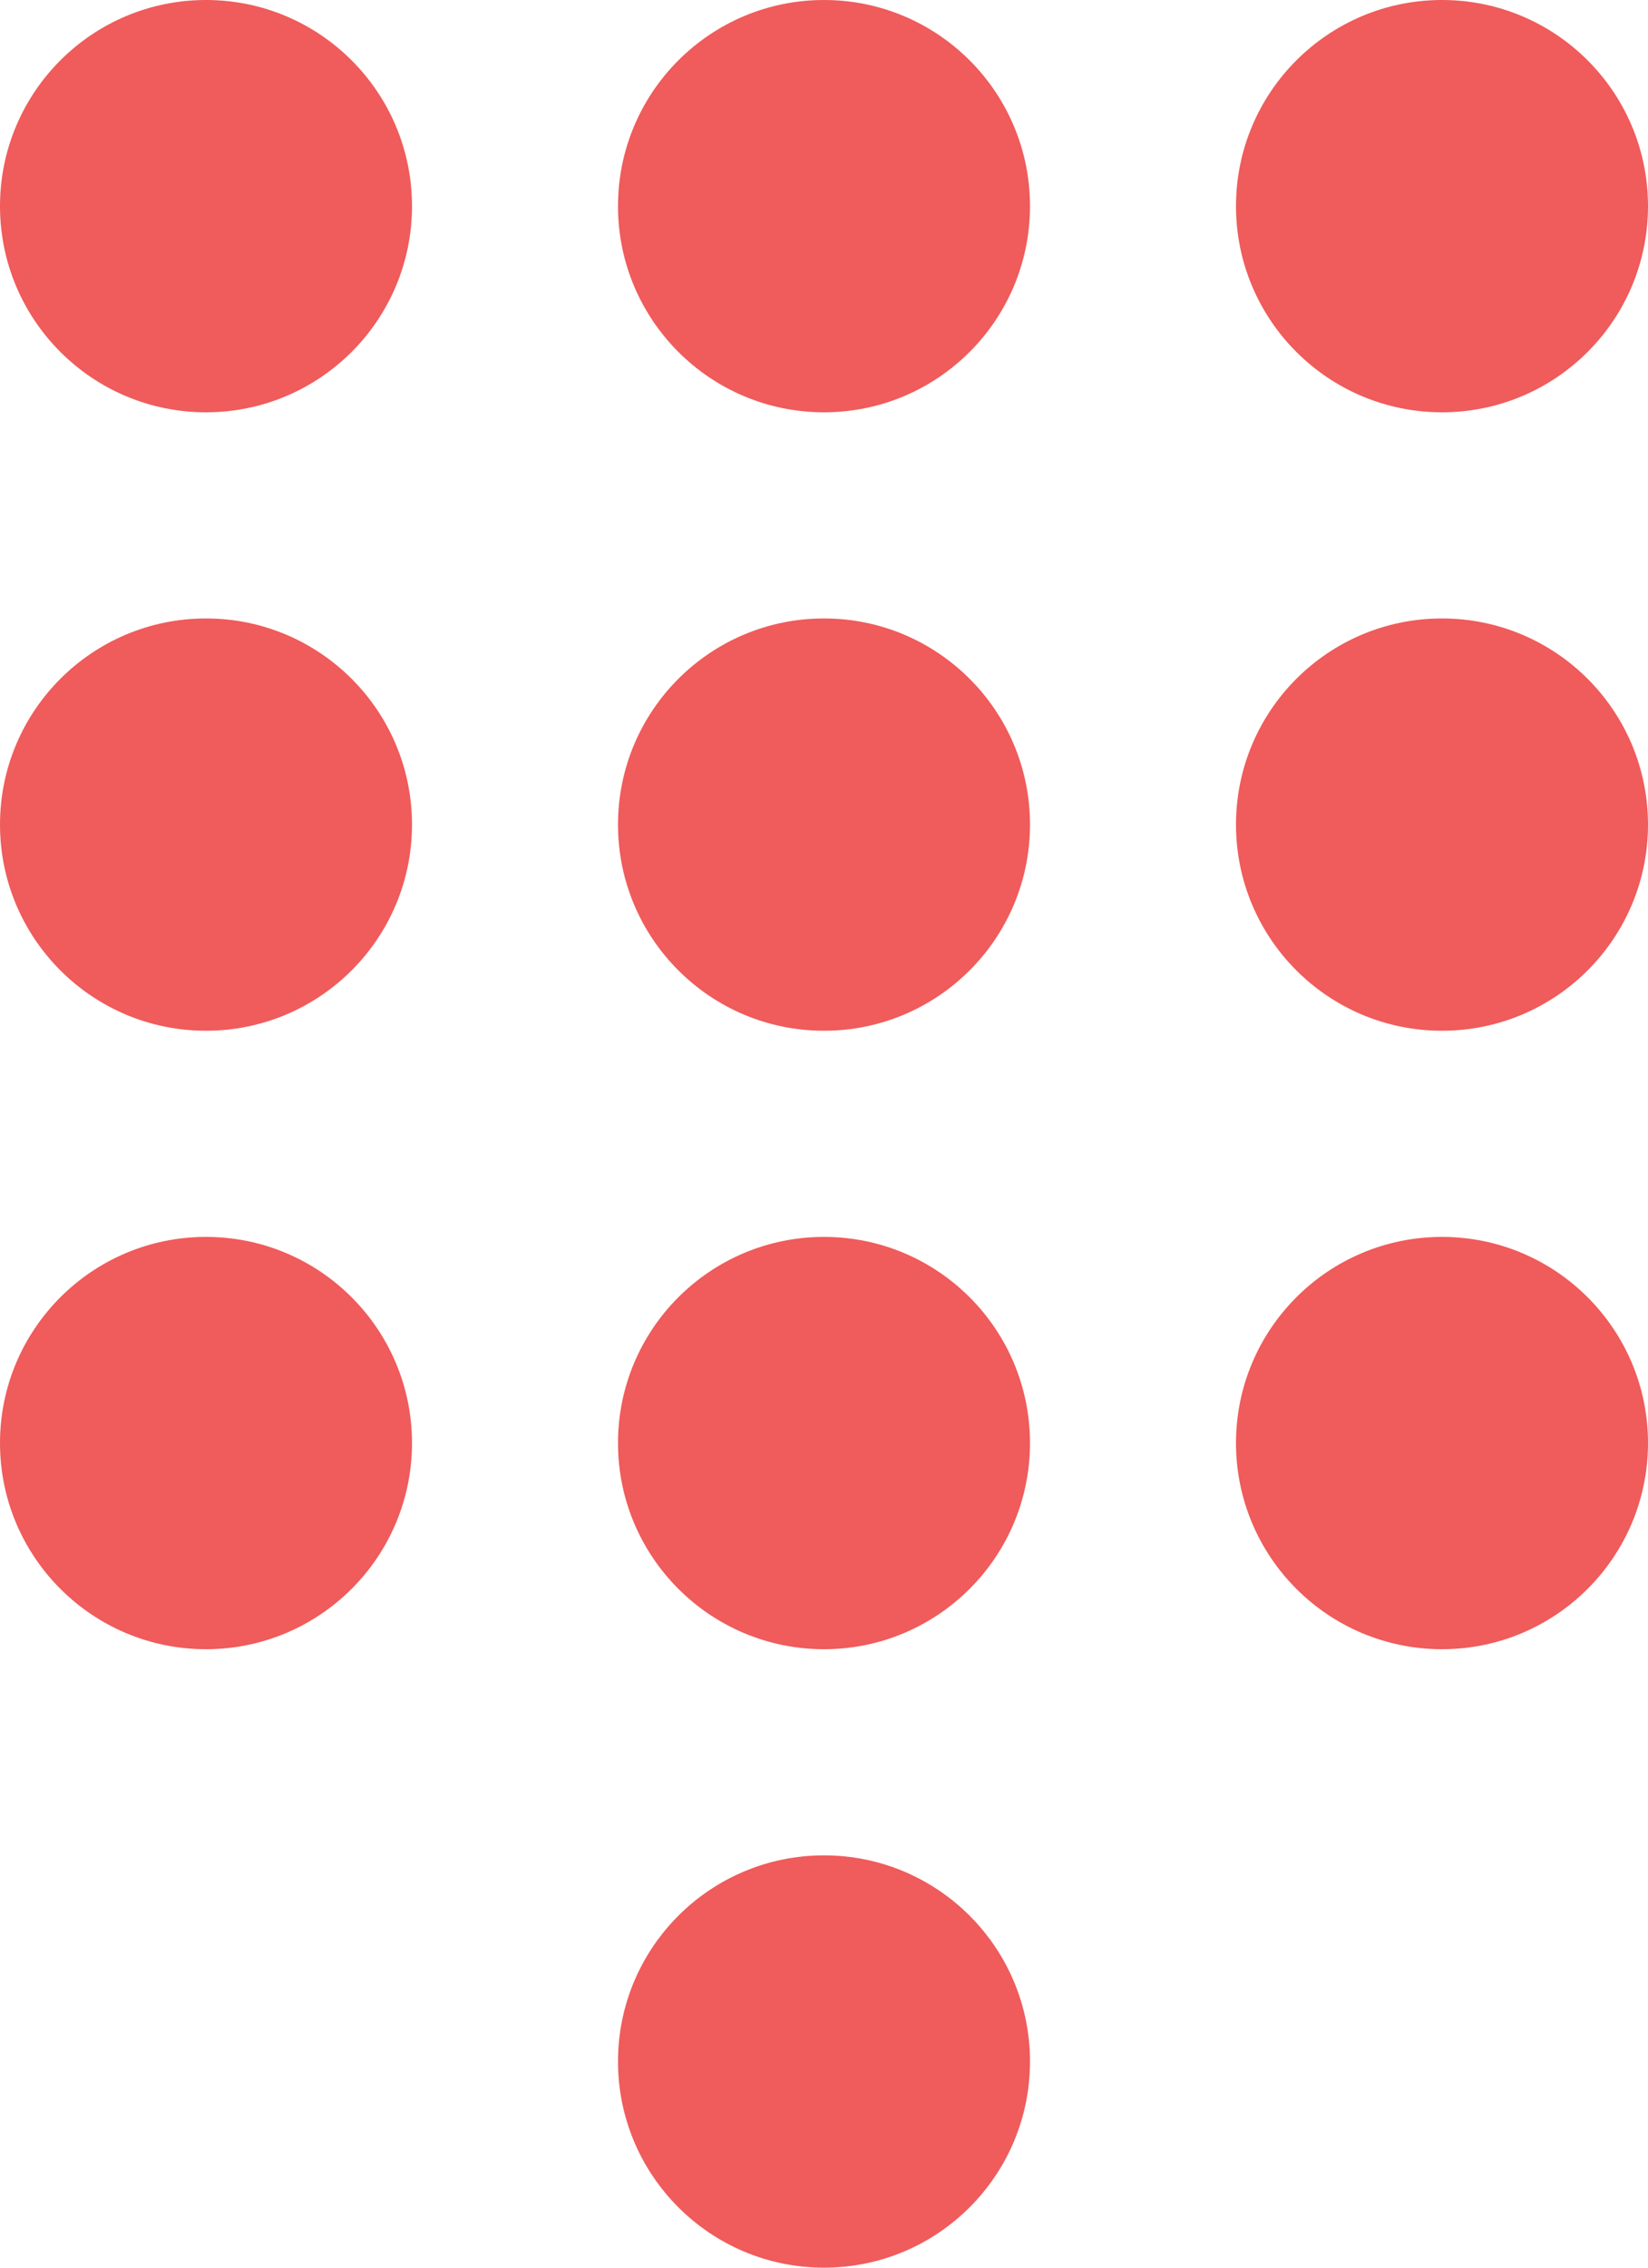 <?xml version="1.0" encoding="UTF-8"?>
<svg xmlns="http://www.w3.org/2000/svg" version="1.1" viewBox="0 0 16 22">
  <defs>
    <style>
      .cls-1 {
        fill: #f05b5b;
      }
    </style>
  </defs>
  <!-- Generator: Adobe Illustrator 28.7.4, SVG Export Plug-In . SVG Version: 1.2.0 Build 166)  -->
  <g>
    <g id="Layer_1">
      <circle class="cls-1" cx="2" cy="2" r="2"/>
      <circle class="cls-1" cx="2" cy="8" r="2"/>
      <circle class="cls-1" cx="2" cy="14" r="2"/>
      <circle class="cls-1" cx="8" cy="2" r="2"/>
      <circle class="cls-1" cx="8" cy="8" r="2"/>
      <circle class="cls-1" cx="8" cy="14" r="2"/>
      <circle class="cls-1" cx="8" cy="20" r="2"/>
      <circle class="cls-1" cx="14" cy="2" r="2"/>
      <circle class="cls-1" cx="14" cy="8" r="2"/>
      <circle class="cls-1" cx="14" cy="14" r="2"/>
    </g>
  </g>
</svg>